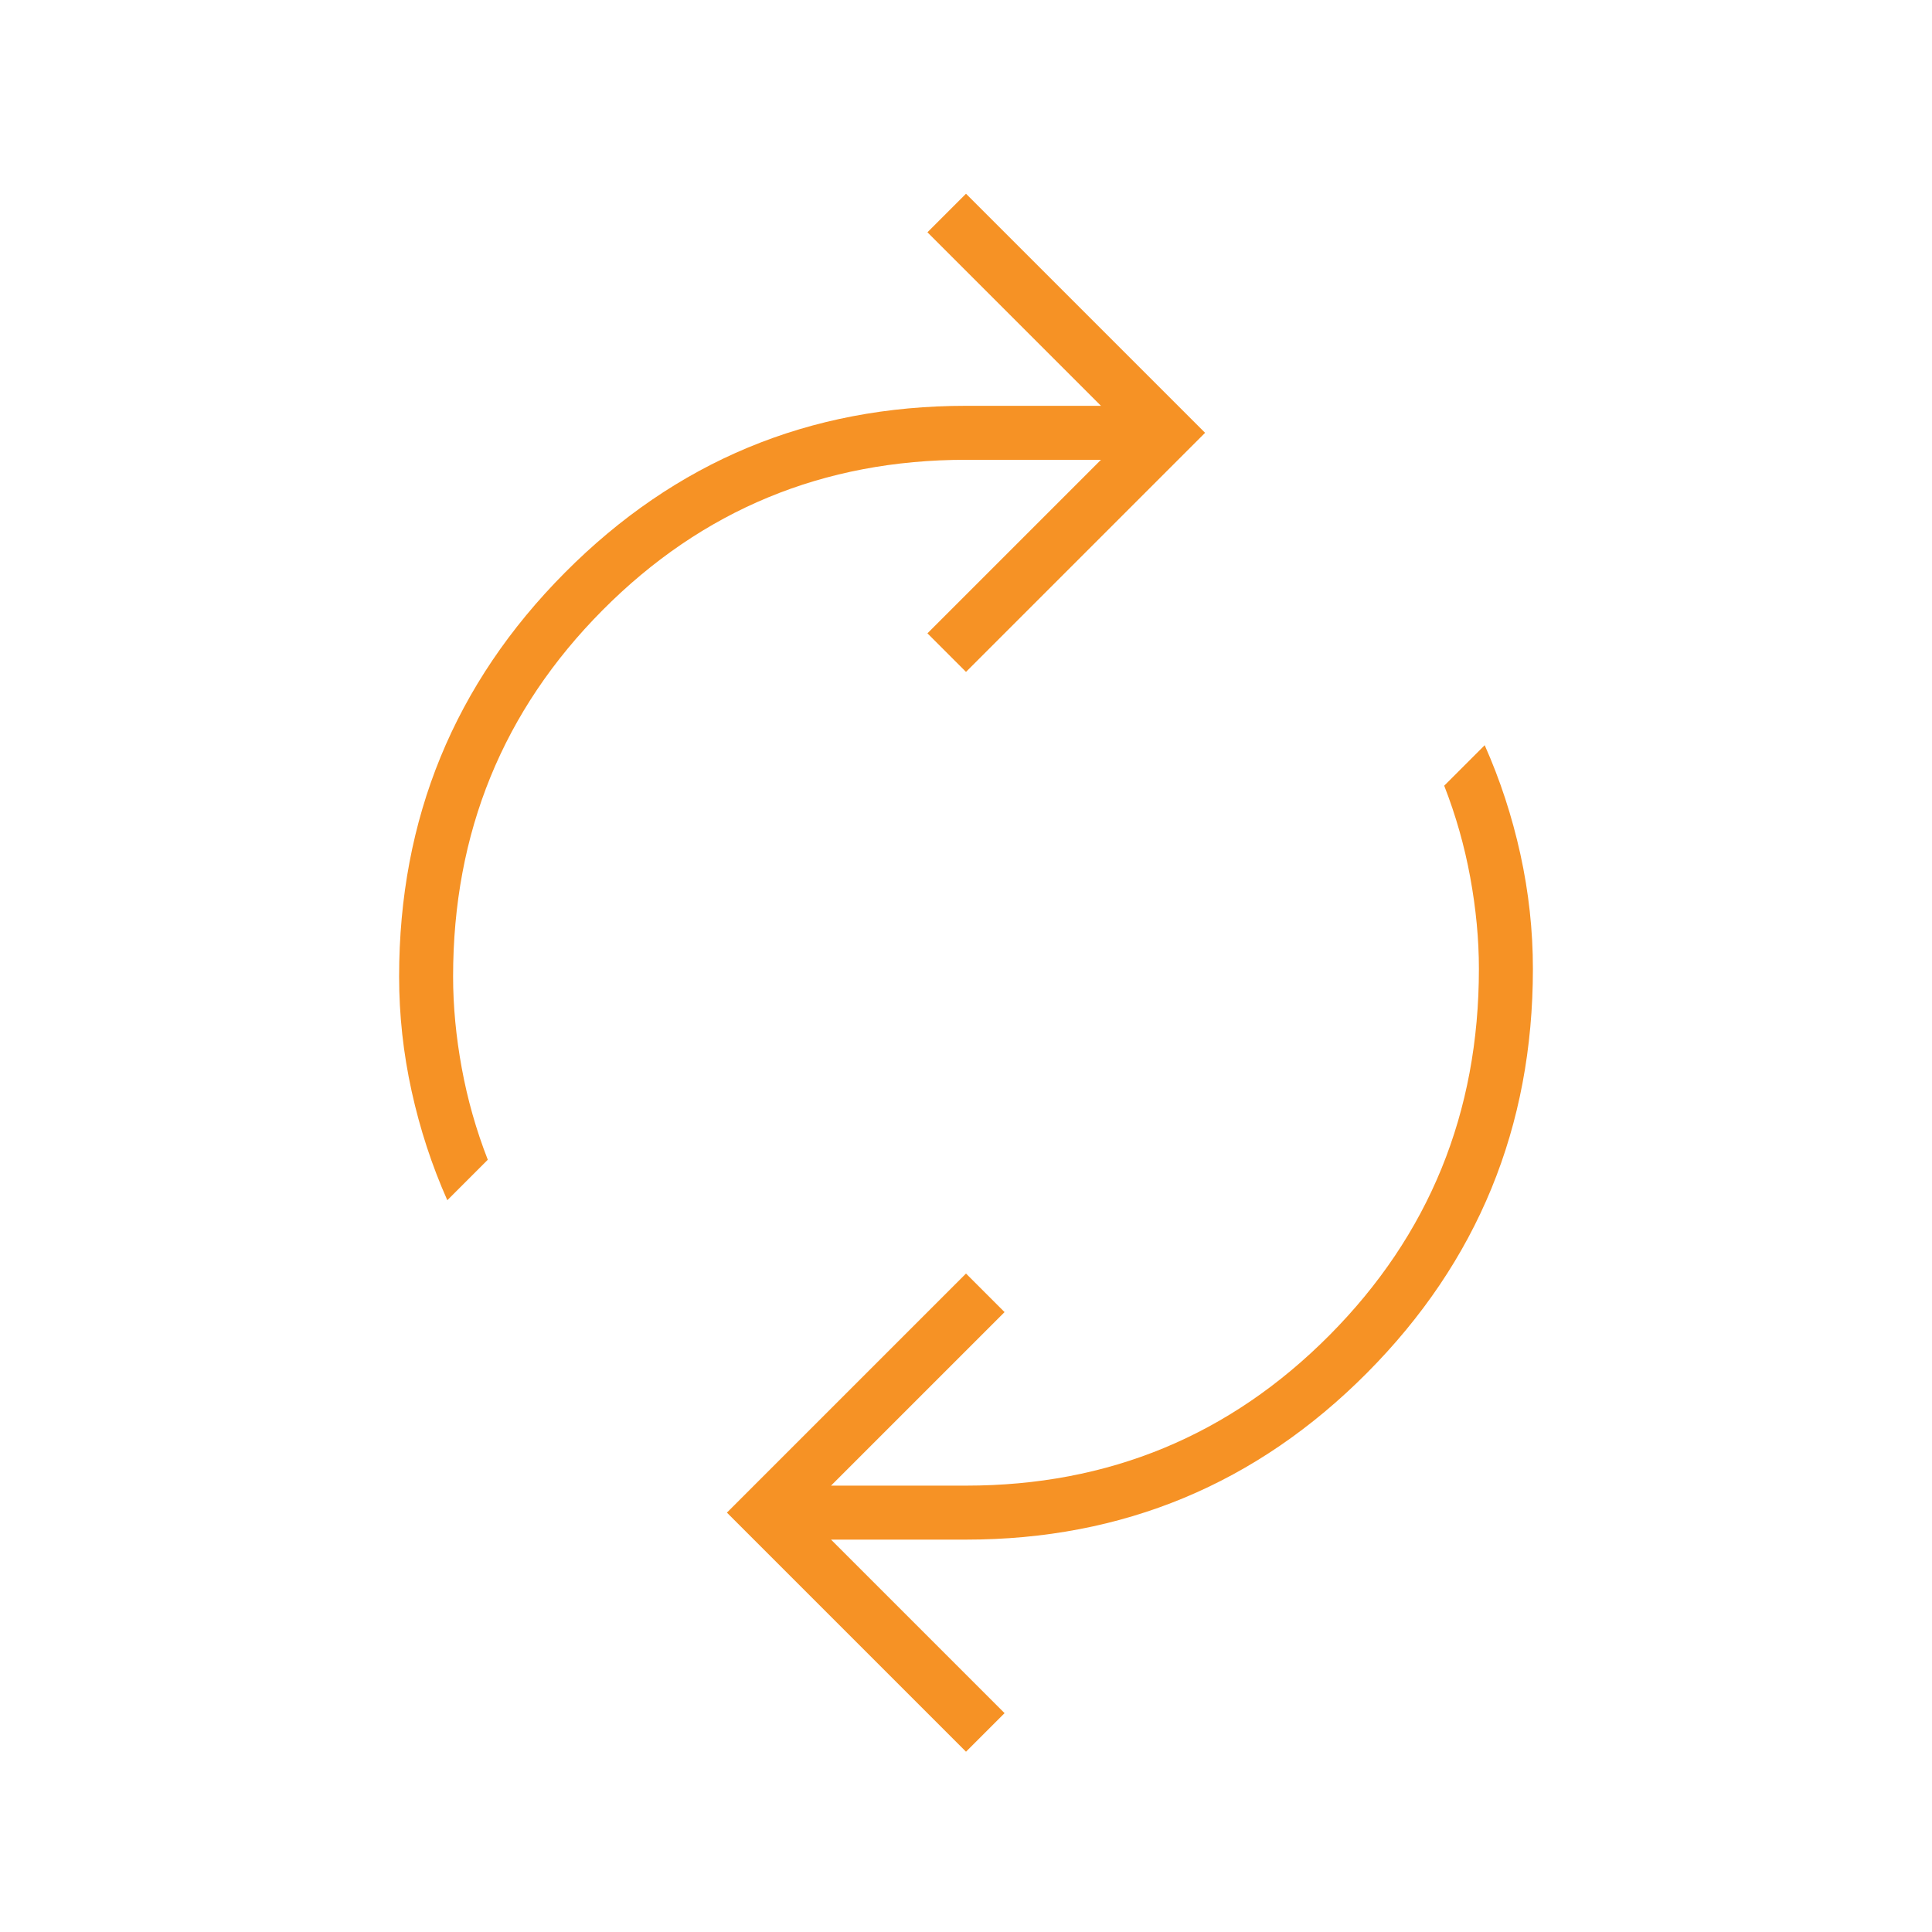 <?xml version="1.0" encoding="UTF-8"?>
<svg id="Ikoner" xmlns="http://www.w3.org/2000/svg" viewBox="0 0 100 100">
  <defs>
    <style>
      .cls-1 {
        fill: #f69225;
      }
    </style>
  </defs>
  <path class="cls-1" d="M23.153,62.124c-.798-1.796-1.414-3.676-1.846-5.639-.432-1.963-.649-3.942-.649-5.938,0-8.184,2.861-15.153,8.583-20.909,5.722-5.755,12.642-8.633,20.759-8.633h6.986l-8.982-8.982,1.996-1.996,12.375,12.375-12.375,12.375-1.996-1.996,8.982-8.982h-6.986c-7.385,0-13.656,2.595-18.813,7.785-5.156,5.19-7.735,11.51-7.735,18.962,0,1.53.15,3.11.449,4.741.299,1.63.749,3.21,1.347,4.741l-2.096,2.096ZM50,90.668l-12.375-12.375,12.375-12.375,1.996,1.996-8.982,8.982h6.986c7.385,0,13.656-2.595,18.813-7.785,5.156-5.19,7.735-11.51,7.735-18.962,0-1.53-.15-3.11-.449-4.741-.299-1.63-.749-3.21-1.347-4.741l2.096-2.096c.798,1.796,1.414,3.676,1.846,5.639.432,1.963.649,3.942.649,5.938,0,8.184-2.861,15.153-8.583,20.909-5.722,5.755-12.642,8.633-20.759,8.633h-6.986l8.982,8.982-1.996,1.996Z"/>
</svg>